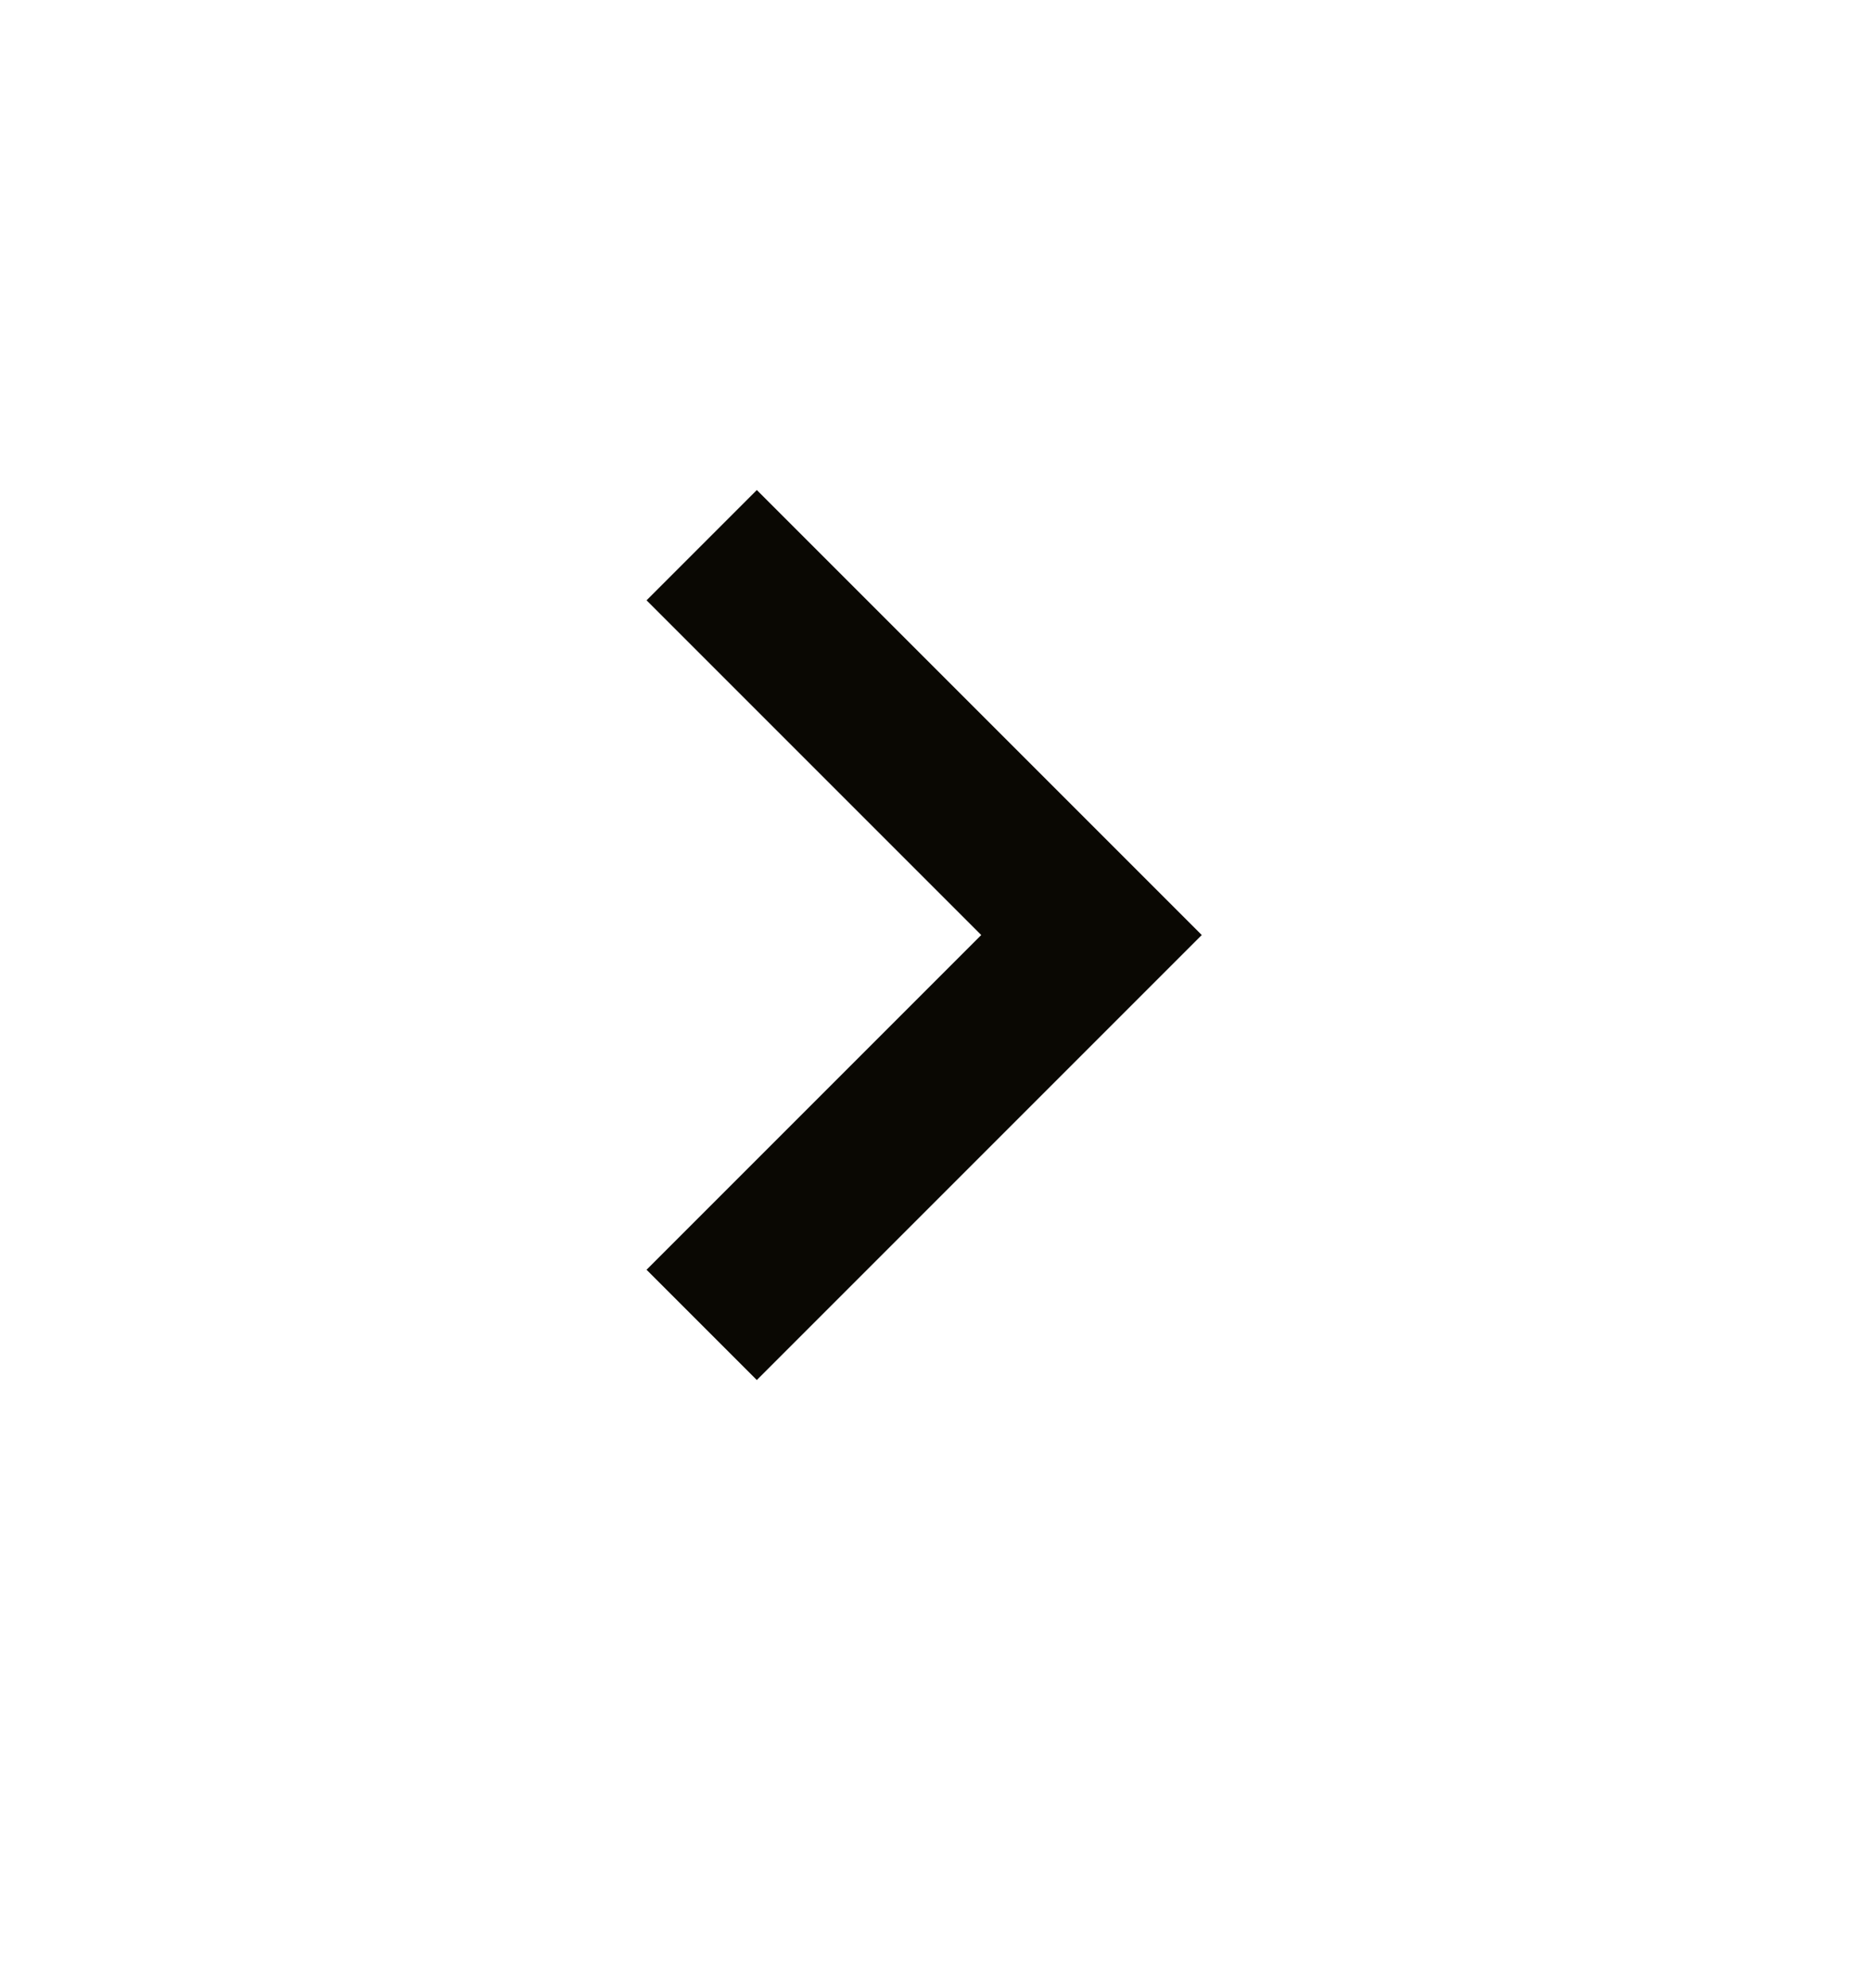 <svg width="16" height="17" viewBox="0 0 16 17" fill="none" xmlns="http://www.w3.org/2000/svg">
<path d="M6.472 11.8L10.277 7.995L6.472 4.19L5.529 5.133L8.391 7.995L5.529 10.857L6.472 11.8Z" fill="#0A0803"/>
</svg>
